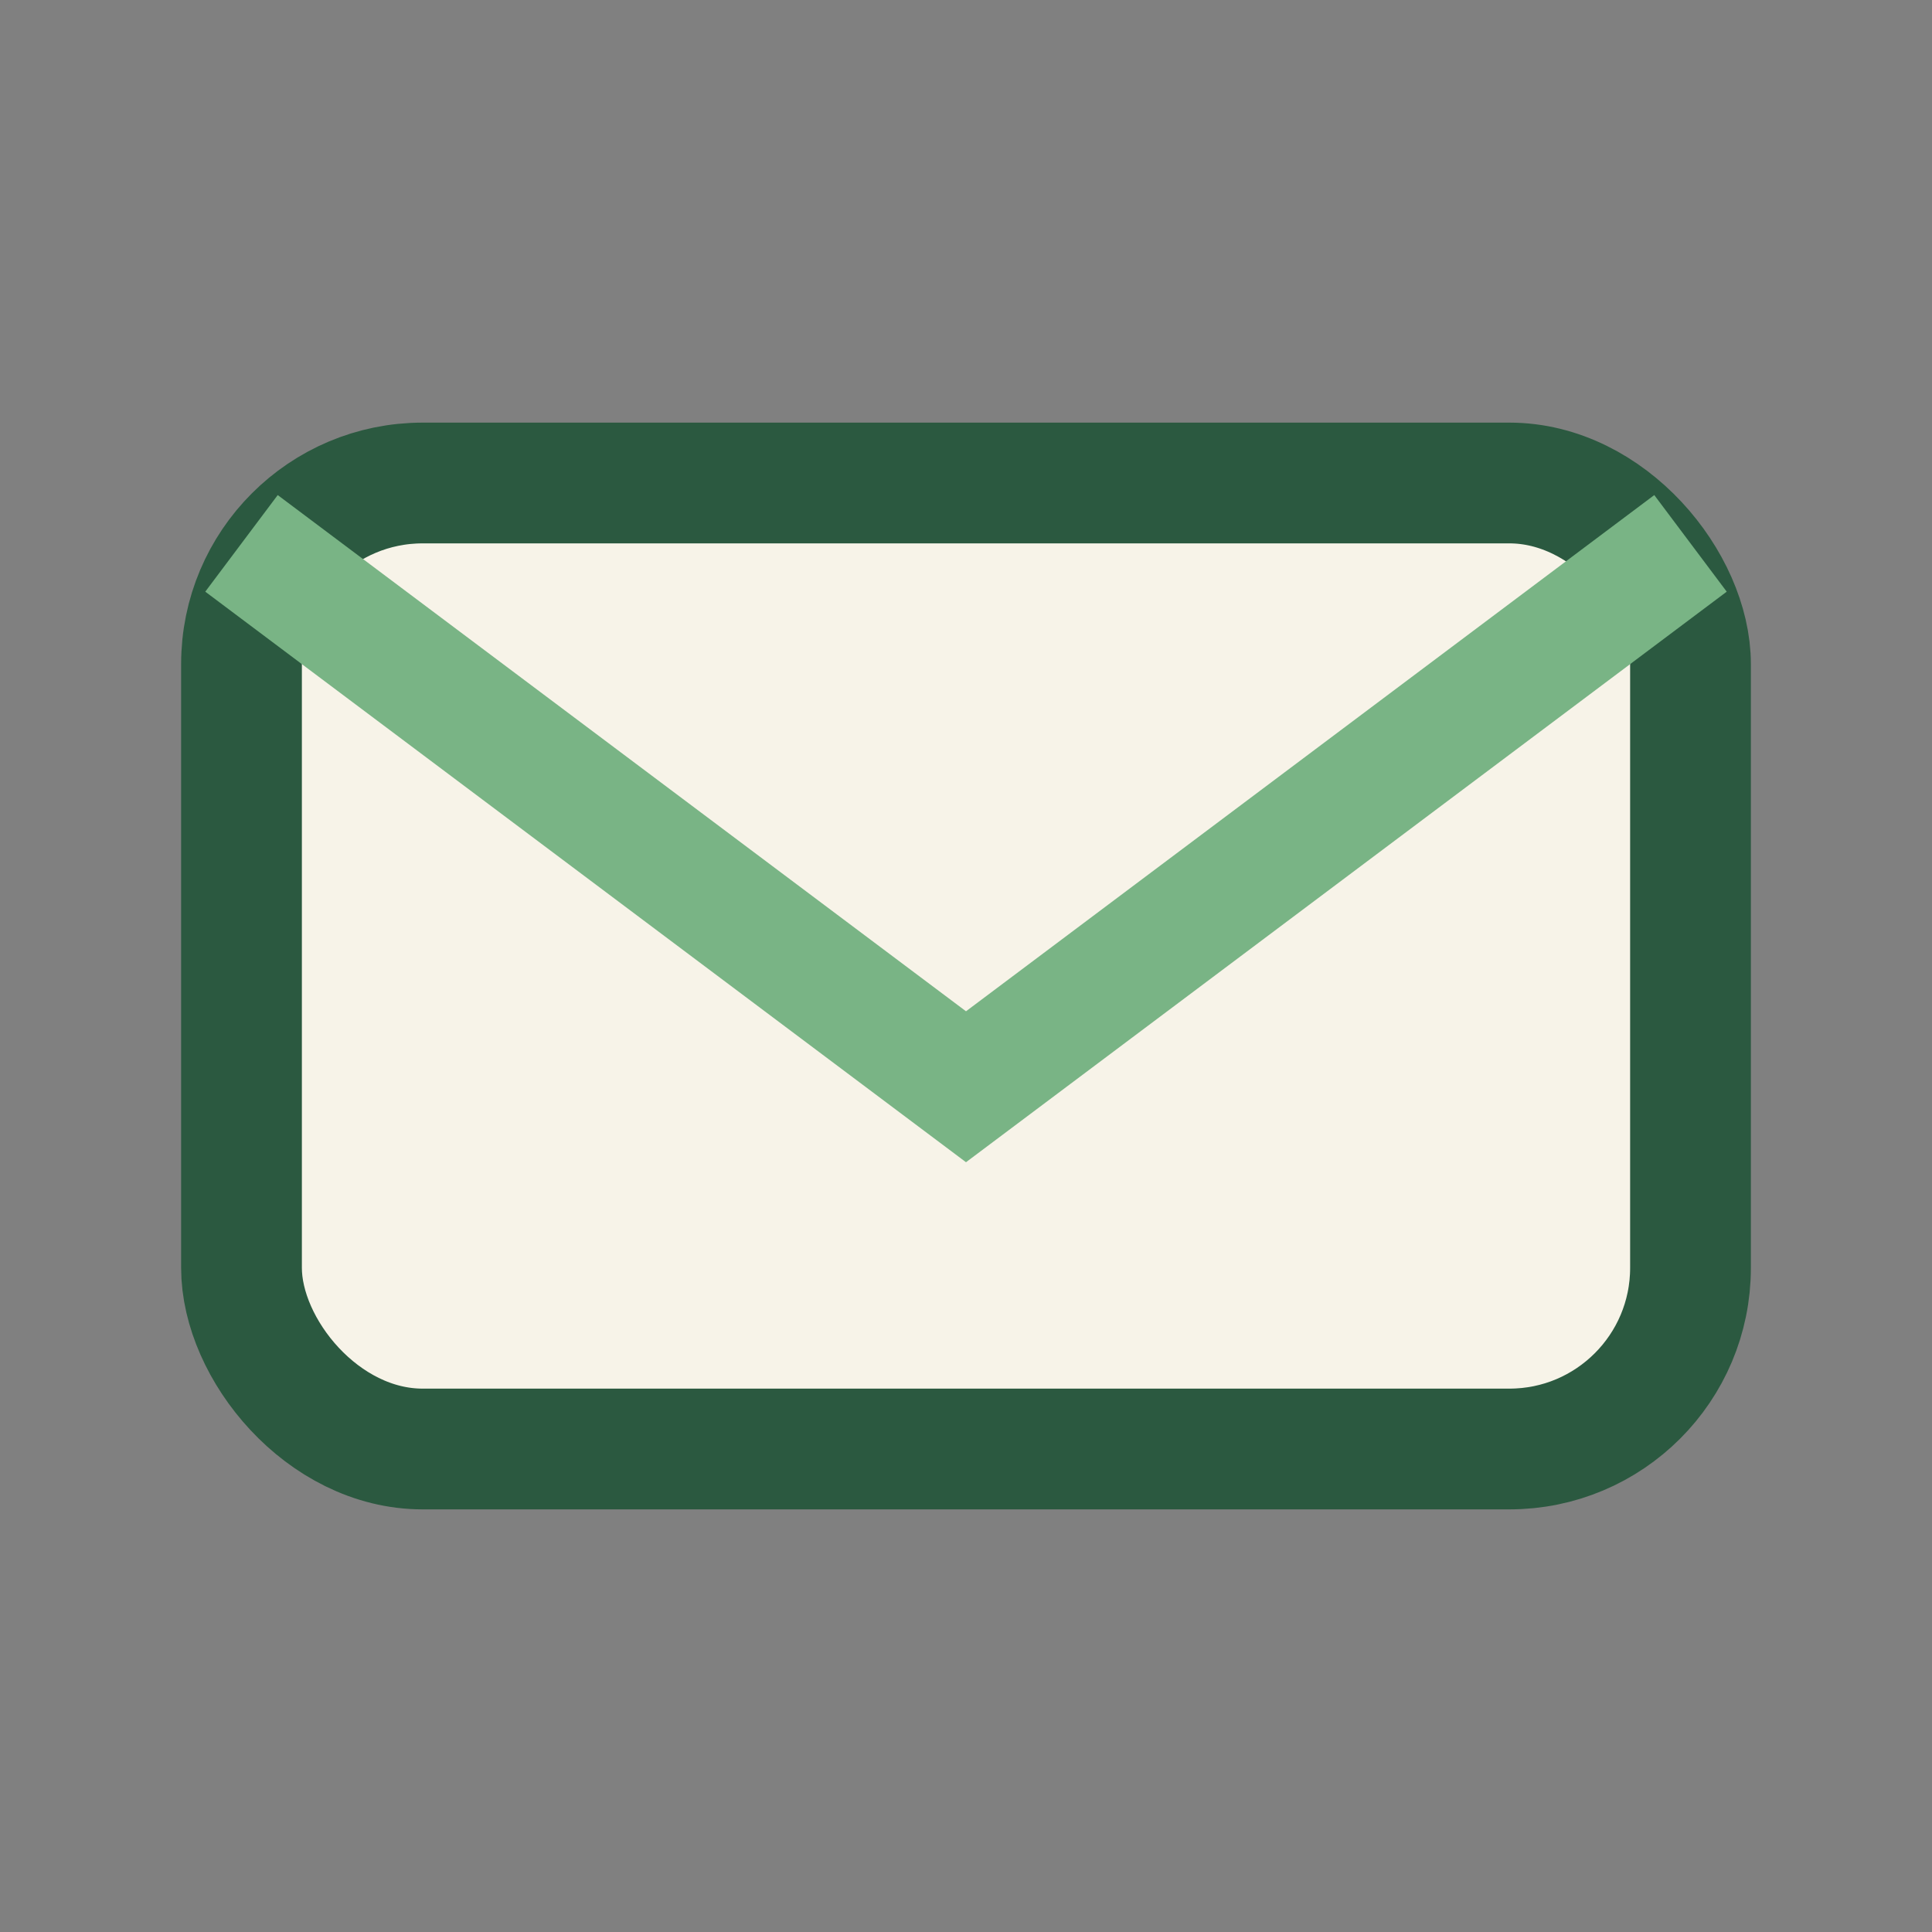 <?xml version="1.0" encoding="UTF-8"?>
<svg xmlns="http://www.w3.org/2000/svg" width="32" height="32" viewBox="0 0 32 32"><rect x="0" y="0" width="32" height="32" fill="#808080" stroke="none"/><rect x="4" y="8" width="24" height="16" rx="3" fill="#F7F3E8" stroke="#2B5940" stroke-width="2"/><path d="M4 9l12 9 12-9" fill="none" stroke="#79B485" stroke-width="2"/></svg>
